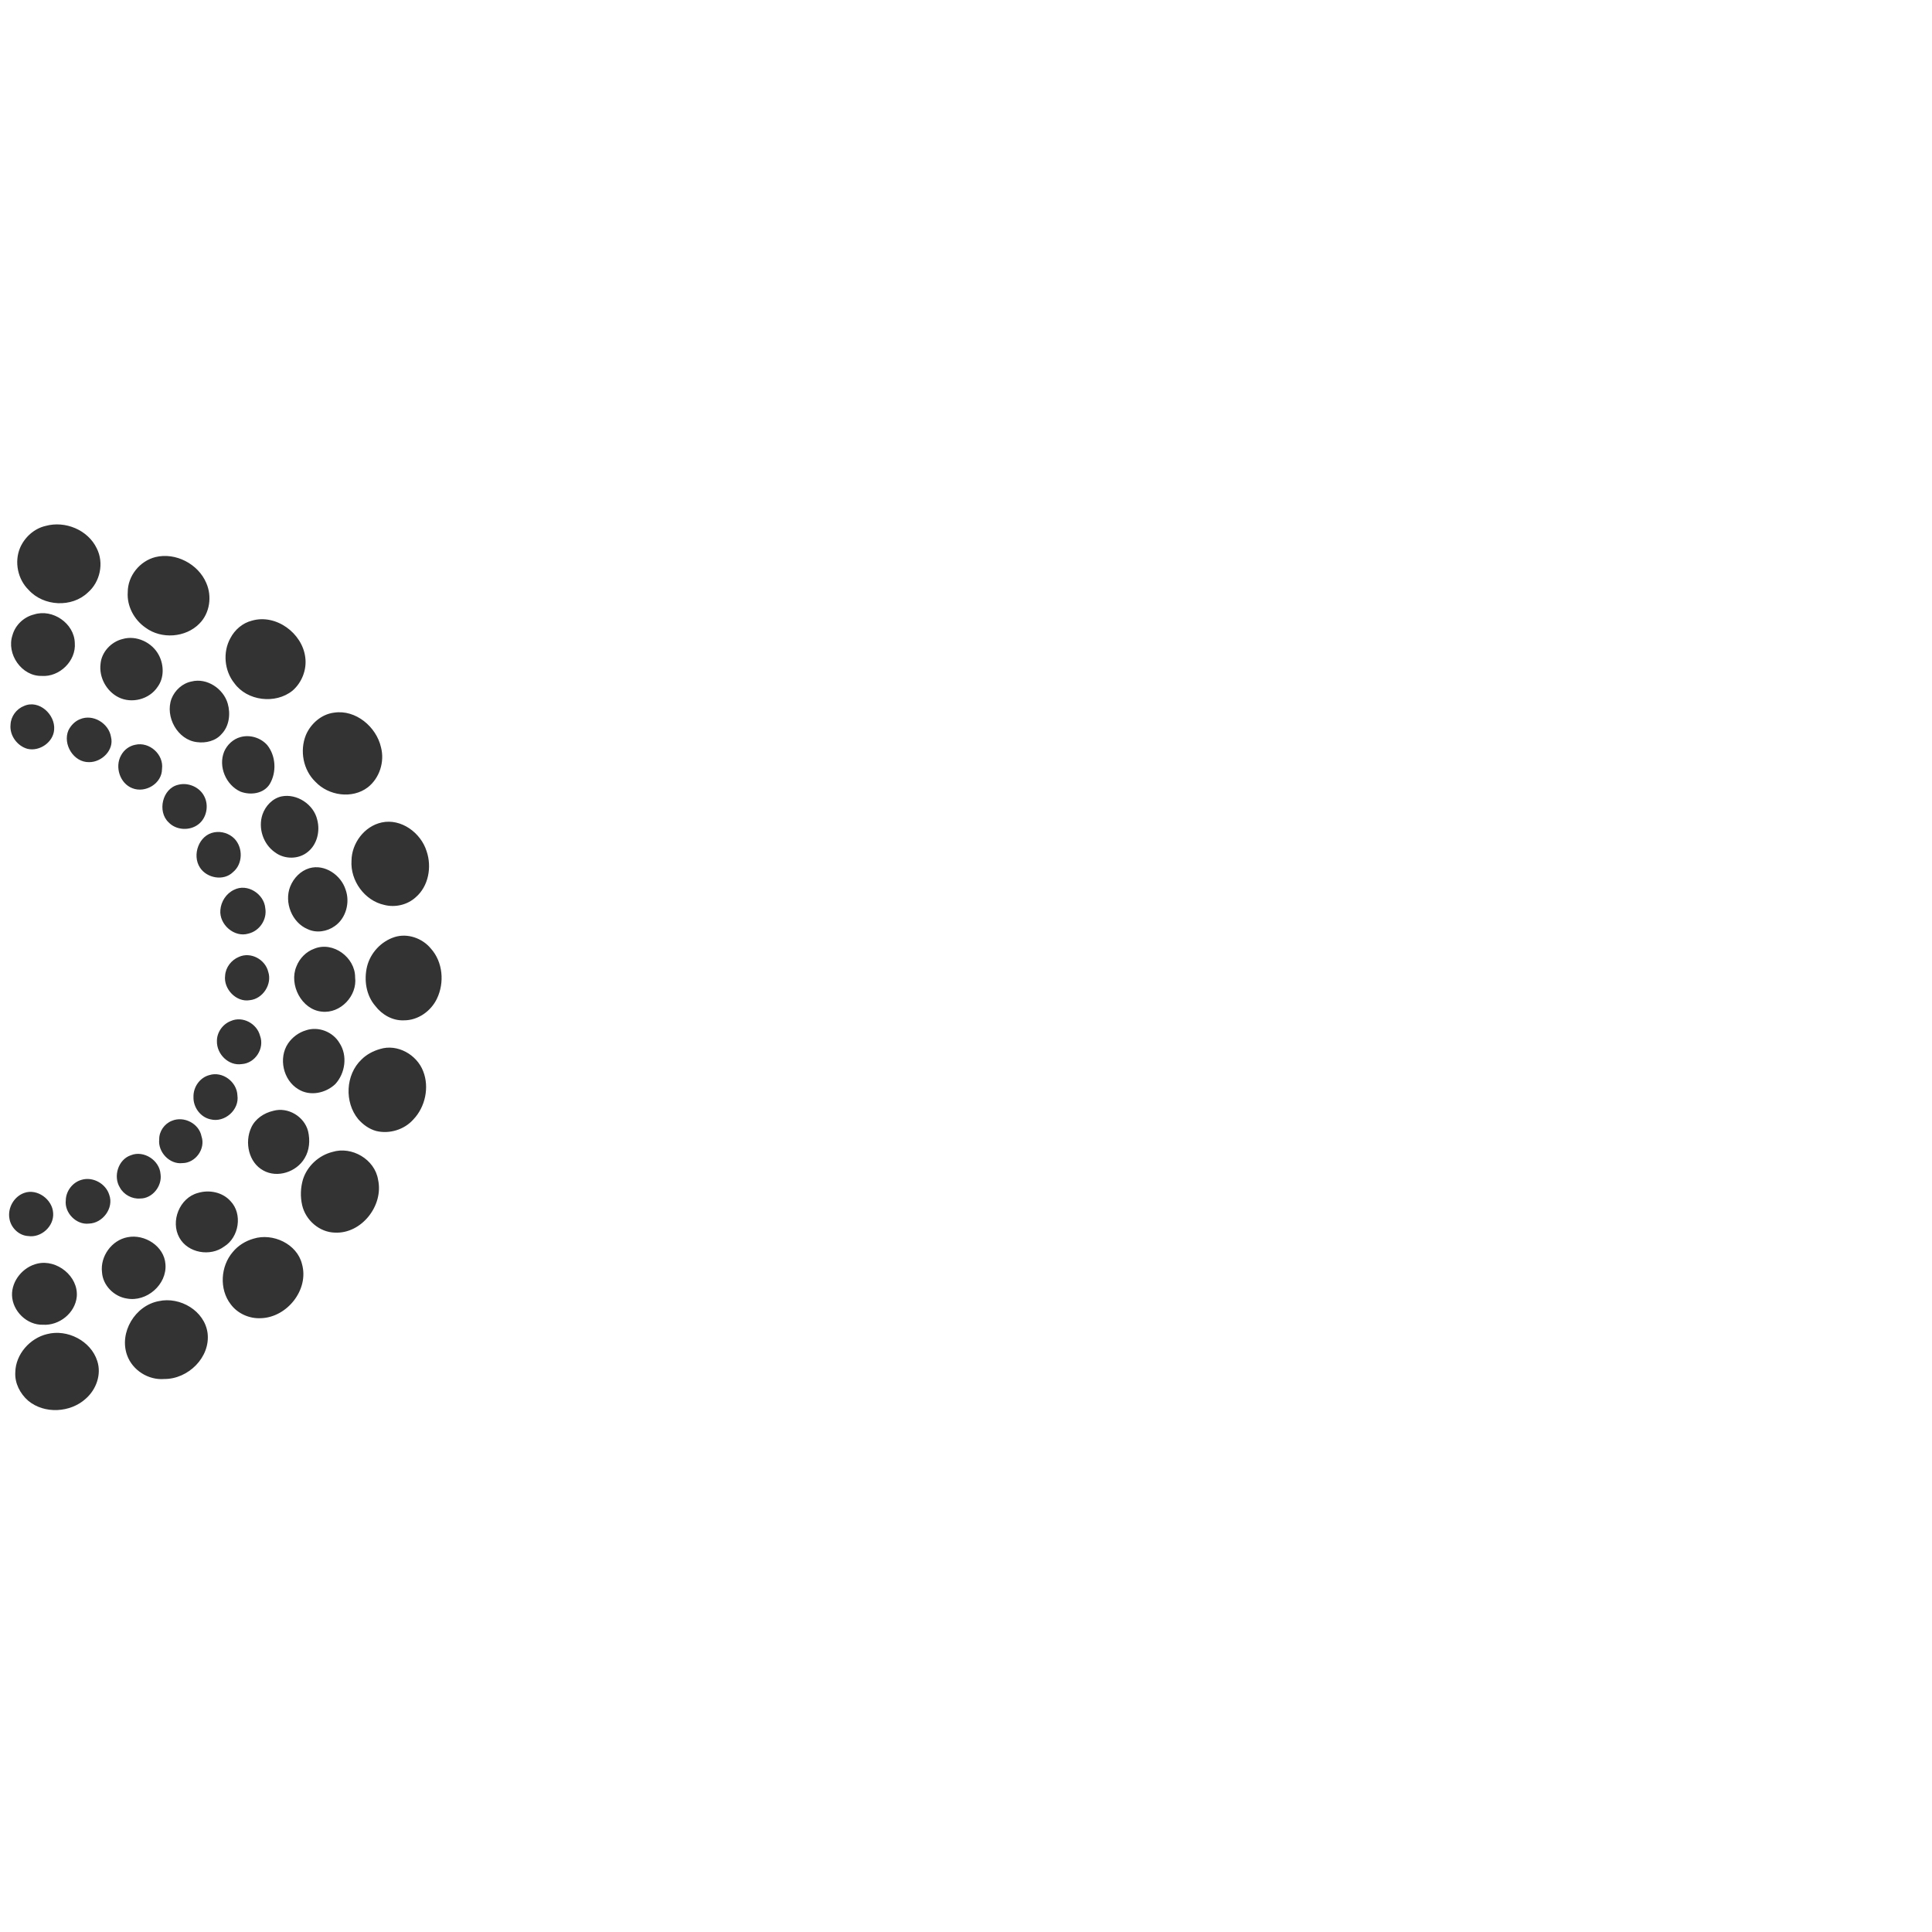 <?xml version="1.0" encoding="UTF-8"?> <svg xmlns="http://www.w3.org/2000/svg" width="560" height="560" viewBox="0 0 560 560" fill="none"><rect x="0" y="0" width="560" height="560" fill="#333333" stroke="none"/><path fill-rule="evenodd" clip-rule="evenodd" d="M0 0H560V560H0V0ZM28.047 158.95C25.481 153.582 18.877 150.873 13.224 152.442C9.896 153.203 7.14 155.721 5.811 158.809C4.1 162.895 5.145 167.931 8.329 171.019C12.651 175.772 20.825 176.199 25.481 171.733C29.045 168.645 30.186 163.18 28.047 158.95ZM59.788 168.977C57.459 163.465 50.903 160.043 45.058 161.47C40.545 162.61 37.028 166.886 37.028 171.638C36.743 175.676 38.882 179.668 42.207 181.948C46.768 185.322 53.801 184.848 57.793 180.761C60.834 177.72 61.498 172.826 59.788 168.977ZM9.896 178.1C15.219 176.39 21.538 180.665 21.68 186.367C22.108 191.594 17.214 196.298 12.081 195.918C6.285 196.06 1.771 189.552 3.625 184.087C4.433 181.188 6.903 178.813 9.896 178.1ZM88.486 190.548C87.631 183.517 79.981 177.862 72.997 179.906C70.336 180.57 68.056 182.518 66.772 184.989C64.539 189.029 65.015 194.397 67.912 198.008C71.619 203.187 79.839 204.186 84.781 200.194C87.489 197.866 88.962 194.112 88.486 190.548ZM46.057 189.931C44.155 186.226 39.546 184.04 35.509 185.227C32.23 186.035 29.425 188.981 29.14 192.449C28.666 196.345 30.852 200.337 34.319 202.094C38.168 204.042 43.301 202.713 45.677 199.101C47.625 196.488 47.528 192.734 46.057 189.931ZM66.013 203.948C64.777 199.624 59.98 196.394 55.512 197.534C52.852 198.057 50.666 200.099 49.715 202.523C47.767 207.75 51.474 214.496 57.127 215.115C59.645 215.447 62.497 214.781 64.208 212.786C66.44 210.505 66.869 206.942 66.013 203.948ZM15.694 211.504C16.074 207.132 11.323 202.713 6.998 204.613C4.766 205.469 3.149 207.655 3.056 210.03C2.722 213.167 5.003 216.255 7.997 217.063C11.512 217.871 15.457 215.115 15.694 211.504ZM110.438 216.634C109.108 210.696 103.121 205.611 96.85 206.562C93.237 206.989 90.103 209.698 88.677 213.023C86.823 217.586 87.869 223.192 91.433 226.612C95.234 230.651 102.077 231.65 106.59 228.228C110.011 225.568 111.531 220.815 110.438 216.634ZM32.181 213.641C31.564 209.698 27.003 206.847 23.201 208.461C21.727 209.033 20.54 210.268 19.828 211.693C18.116 215.732 21.348 221.006 25.814 220.911C29.474 220.959 33.132 217.395 32.181 213.641ZM77.463 215.97C75.562 213.831 72.475 212.882 69.719 213.641C67.58 214.211 65.822 215.874 64.968 217.871C63.208 222.193 65.49 227.563 69.719 229.464C72.616 230.557 76.418 230.081 78.177 227.278C80.219 223.856 79.981 219.105 77.463 215.97ZM46.958 222.907C47.528 218.678 43.3 214.924 39.214 215.874C37.456 216.208 35.935 217.348 35.08 218.964C33.227 222.289 34.748 227.088 38.358 228.466C42.16 229.987 46.958 227.088 46.958 222.907ZM59.219 230.842C57.888 228.133 54.515 226.708 51.662 227.469C47.055 228.513 45.533 235.214 48.859 238.349C51.045 240.678 54.988 240.867 57.459 238.966C59.883 237.162 60.597 233.503 59.219 230.842ZM91.956 237.637C90.958 233.169 86.064 229.94 81.598 230.842C78.985 231.412 76.941 233.598 76.086 236.069C74.755 240.012 76.276 244.668 79.697 247.045C82.453 249.135 86.587 249.135 89.248 246.901C91.956 244.716 92.811 240.867 91.956 237.637ZM110.629 238.396C116.282 237.162 121.985 241.39 123.647 246.713C125.217 251.273 124.218 256.879 120.513 260.063C118.089 262.297 114.525 263.104 111.389 262.297C105.688 261.062 101.507 255.265 101.886 249.468C101.934 244.431 105.592 239.489 110.629 238.396ZM62.116 241.248C64.207 240.867 66.44 241.58 67.912 243.053C70.48 245.667 70.433 250.418 67.533 252.794C64.824 255.454 59.978 254.552 57.982 251.511C55.559 247.853 57.649 242.007 62.116 241.248ZM100.177 257.878C98.846 253.649 94.142 250.371 89.674 251.653C87.109 252.413 85.113 254.505 84.115 256.975C82.311 261.536 84.591 267.429 89.2 269.33C91.719 270.517 94.807 270.041 97.039 268.426C100.318 266.145 101.506 261.536 100.177 257.878ZM67.817 257.925C71.667 255.93 76.561 259.114 76.894 263.248C77.463 266.526 75.231 269.852 71.999 270.611C67.912 271.848 63.493 267.952 63.875 263.771C64.064 261.3 65.585 258.971 67.817 257.925ZM124.883 274.936C122.413 271.942 118.136 270.422 114.382 271.61C110.486 272.846 107.397 276.172 106.399 280.115C105.45 284.058 106.114 288.477 108.775 291.567C110.724 294.132 113.812 295.89 117.043 295.748C121.13 295.795 124.932 293.086 126.642 289.476C128.875 284.866 128.399 278.832 124.883 274.936ZM102.933 283.299C102.979 277.55 96.566 272.75 91.102 274.983C88.725 275.838 86.824 277.788 85.922 280.115C83.689 285.389 87.394 292.66 93.287 293.23C98.703 293.847 103.598 288.62 102.933 283.299ZM77.749 281.684C76.894 278.12 72.713 275.791 69.243 277.359C67.058 278.262 65.394 280.4 65.253 282.776C64.731 286.625 68.482 290.616 72.428 289.904C76.18 289.523 78.936 285.294 77.749 281.684ZM66.916 295.938C70.336 294.417 74.47 296.697 75.372 300.214C76.75 303.872 73.994 308.196 70.051 308.434C66.249 309.004 62.782 305.535 62.876 301.782C62.829 299.264 64.539 296.841 66.916 295.938ZM88.678 298.645C92.289 297.411 96.517 299.074 98.418 302.352C100.794 305.963 100.081 311.096 97.184 314.231C94.38 316.892 89.818 317.842 86.444 315.703C82.073 313.091 80.648 306.677 83.498 302.447C84.734 300.642 86.586 299.264 88.678 298.645ZM122.65 310.477C120.799 305.678 115.19 302.494 110.154 304.063C108.159 304.633 106.259 305.631 104.784 307.104C100.128 311.522 99.796 319.505 103.835 324.399C105.213 325.968 106.971 327.25 109.015 327.82C112.863 328.771 117.188 327.44 119.8 324.494C123.27 320.883 124.504 315.133 122.65 310.477ZM60.69 311.618C64.492 310.429 68.673 313.566 68.816 317.51C69.434 321.691 65.109 325.492 61.023 324.447C58.078 323.829 55.987 320.93 56.081 317.985C55.987 315.086 57.935 312.33 60.69 311.618ZM79.221 321.976C83.498 320.788 88.202 323.639 89.295 327.869C89.912 330.481 89.724 333.38 88.297 335.708C85.969 339.7 80.41 341.552 76.323 339.271C72.046 336.944 70.859 331.098 72.807 326.87C73.947 324.305 76.514 322.593 79.221 321.976ZM58.41 329.388C57.697 325.634 53.278 323.401 49.81 324.875C47.625 325.73 46.103 327.963 46.15 330.243C45.724 333.903 49.145 337.561 52.852 337.133C56.651 337.133 59.645 332.999 58.41 329.388ZM109.584 341.933C108.633 336.04 101.98 332.144 96.327 333.903C92.383 334.9 89.057 337.988 87.822 341.837C87.108 344.26 87.014 346.875 87.584 349.345C88.583 353.668 92.573 357.185 97.086 357.281C104.833 357.66 111.247 349.393 109.584 341.933ZM46.532 340.317C46.247 336.325 41.685 333.331 37.931 334.853C34.225 336.087 32.753 341.029 34.748 344.213C35.841 346.256 38.265 347.586 40.592 347.397C44.155 347.445 47.055 343.785 46.532 340.317ZM23.628 341.98C26.907 340.982 30.661 343.073 31.659 346.304C33.085 350.153 29.759 354.572 25.767 354.666C22.108 355.095 18.64 351.531 19.067 347.918C19.115 345.212 21.062 342.692 23.628 341.98ZM6.998 345.782C10.8 344.404 15.219 347.682 15.407 351.626C15.694 355.427 11.94 358.847 8.186 358.277C5.43 358.136 3.103 355.807 2.722 353.145C2.198 350.104 4.052 346.827 6.998 345.782ZM66.819 348.156C64.492 345.544 60.644 344.783 57.364 345.782C52.043 347.207 49.335 354.002 51.994 358.753C54.465 363.219 60.976 364.312 64.968 361.318C69.29 358.659 70.383 351.863 66.819 348.156ZM36.981 358.61C41.923 357.613 47.625 361.224 47.957 366.451C48.433 372.342 42.493 377.474 36.743 376.381C33.038 375.811 29.807 372.579 29.568 368.778C28.999 364.17 32.372 359.465 36.981 358.61ZM87.537 366.403C86.112 360.558 79.079 357.281 73.473 359.038C71.144 359.703 69.005 361.033 67.485 362.887C63.922 367.021 63.493 373.672 66.868 378.044C68.863 380.753 72.284 382.272 75.658 382.083C83.213 381.846 89.627 373.816 87.537 366.403ZM22.25 375.858C22.773 369.967 16.5 364.929 10.847 366.26C6.713 367.211 3.388 371.154 3.481 375.431C3.625 380.039 7.806 384.126 12.463 383.984C17.167 384.269 21.776 380.609 22.25 375.858ZM60.168 386.406C59.312 379.945 52.185 375.764 46.009 377.142C39.167 378.423 34.463 386.217 36.838 392.822C38.406 397.193 43.016 400.091 47.625 399.711C54.515 399.758 61.023 393.439 60.168 386.406ZM28.19 394.485C26.337 388.641 19.495 385.171 13.65 386.691C8.662 387.88 4.528 392.537 4.434 397.763C4.243 400.899 5.812 403.94 8.14 405.984C12.843 409.927 20.398 409.498 24.865 405.414C27.905 402.752 29.475 398.381 28.19 394.485Z" fill="white"></path></svg> 